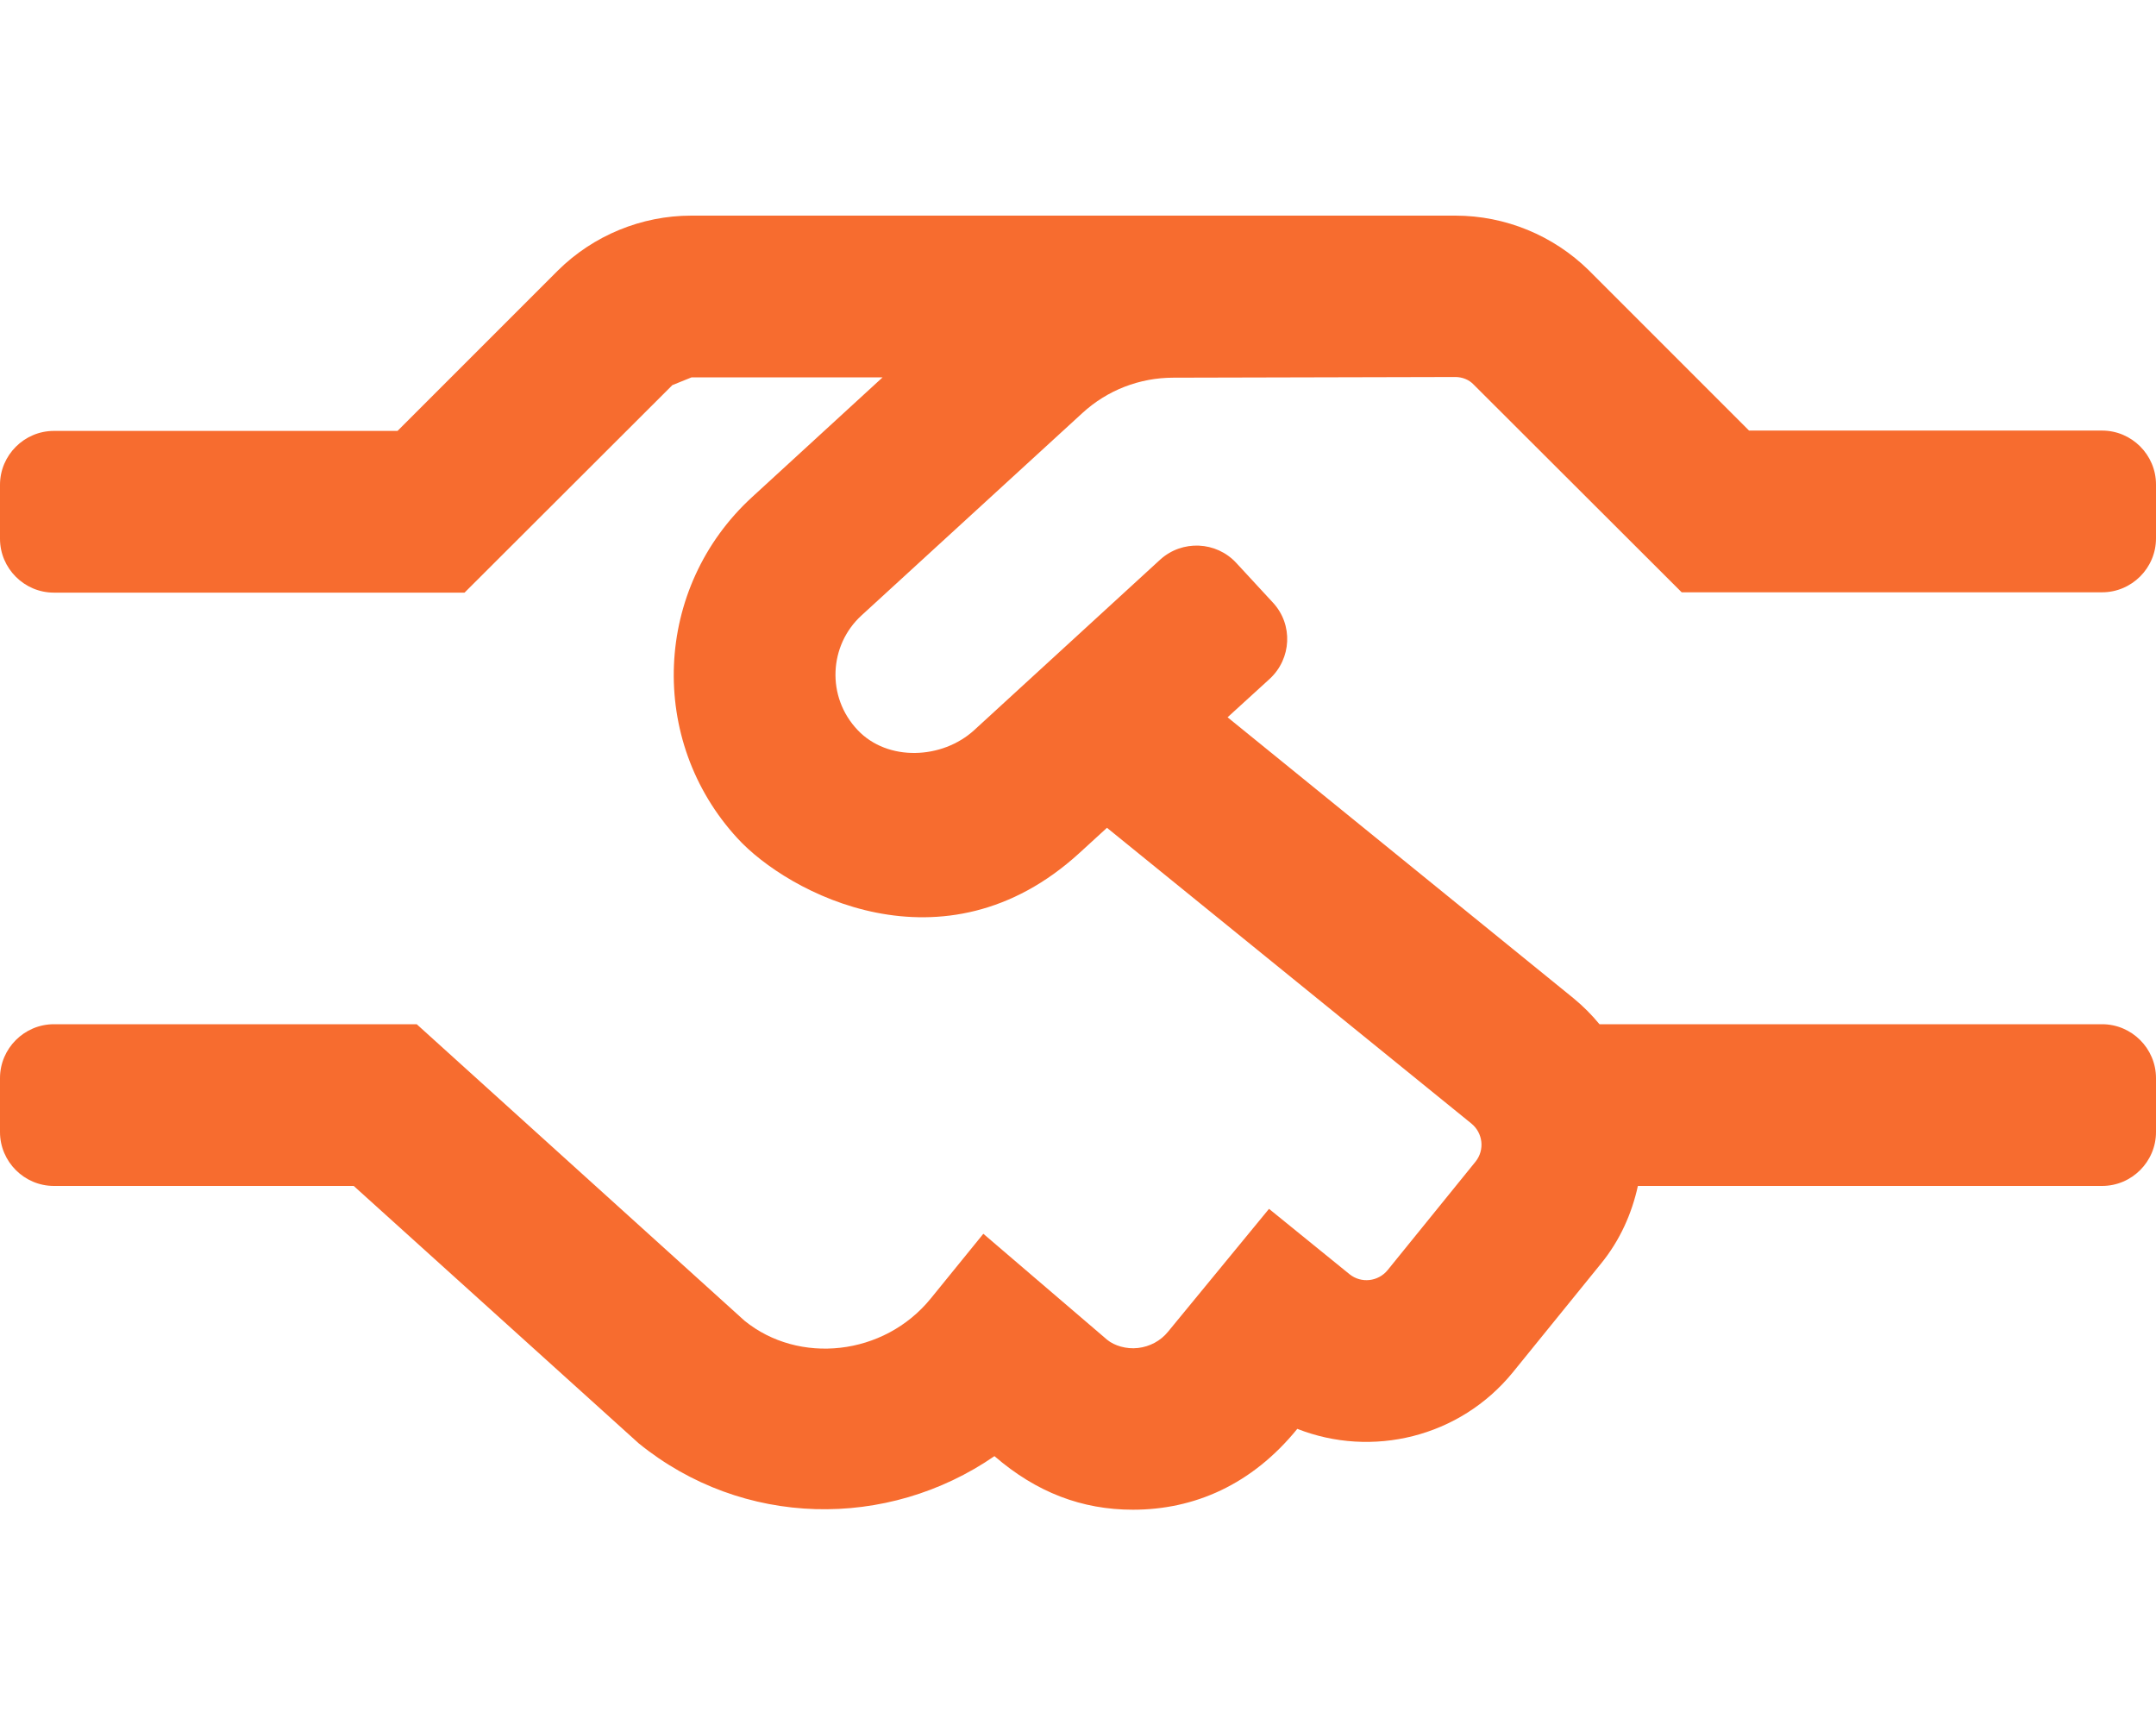<?xml version="1.0" encoding="utf-8"?>
<!-- Generator: Adobe Illustrator 25.0.1, SVG Export Plug-In . SVG Version: 6.00 Build 0)  -->
<svg version="1.1" id="Layer_1" xmlns="http://www.w3.org/2000/svg" xmlns:xlink="http://www.w3.org/1999/xlink" x="0px" y="0px"
	 viewBox="0 0 640 512" style="enable-background:new 0 0 640 512;" xml:space="preserve">
<style type="text/css">
	.st0{fill:#F76C2F;}
</style>
<path class="st0" d="M255.7,182.7l65.6-60.1c7.4-6.8,17-10.5,27-10.5l83.7-0.2c2.1,0,4.1,0.8,5.5,2.3l61.7,61.6H624
	c8.8,0,16-7.2,16-16v-16c0-8.8-7.2-16-16-16H519.2l-47.6-47.6C461.1,69.9,446.9,64,432,64H205.2c-14.8,0-29.1,5.9-39.6,16.3
	L118,127.9H16c-8.8,0-16,7.2-16,16v16c0,8.8,7.2,16,16,16h121.9l61.7-61.6c2-0.8,3.7-1.5,5.7-2.3H262l-38.7,35.5
	c-29.4,26.9-31.1,72.3-4.4,101.3c14.8,16.2,61.2,41.2,101.5,4.4l8.2-7.5l108.2,87.8c3.4,2.8,4,7.8,1.2,11.3L411.9,377
	c-2.8,3.4-7.8,4-11.3,1.2l-23.9-19.4l-30,36.5c-2.2,2.7-5.4,4.4-8.9,4.8s-7-0.7-9.1-2.4l-36.8-31.5l-15.6,19.2
	c-13.9,17.1-39.2,19.7-55.3,6.6l-97.3-88H16c-8.8,0-16,7.2-16,16v16c0,8.8,7.2,16,16,16h89l84.6,76.4c30.9,25.1,73.8,25.7,105.6,3.8
	c12.5,10.8,26,15.9,41.1,15.9c18.2,0,35.3-7.4,48.8-24c22.1,8.7,48.2,2.6,64-16.8l26.2-32.3c5.6-6.9,9.1-14.8,10.9-23H624
	c8.8,0,16-7.2,16-16v-16c0-8.8-7.2-16-16-16H474.8c-2.3-2.8-4.9-5.4-7.7-7.7l-102.7-83.4l12.5-11.4c6.5-6,7-16.1,1-22.6L367,167.1
	c-6-6.5-16.1-6.9-22.6-1l-55.2,50.6c-9.5,8.7-25.7,9.4-34.6,0C245.2,206.8,246.1,191.5,255.7,182.7L255.7,182.7z"/>
</svg>
